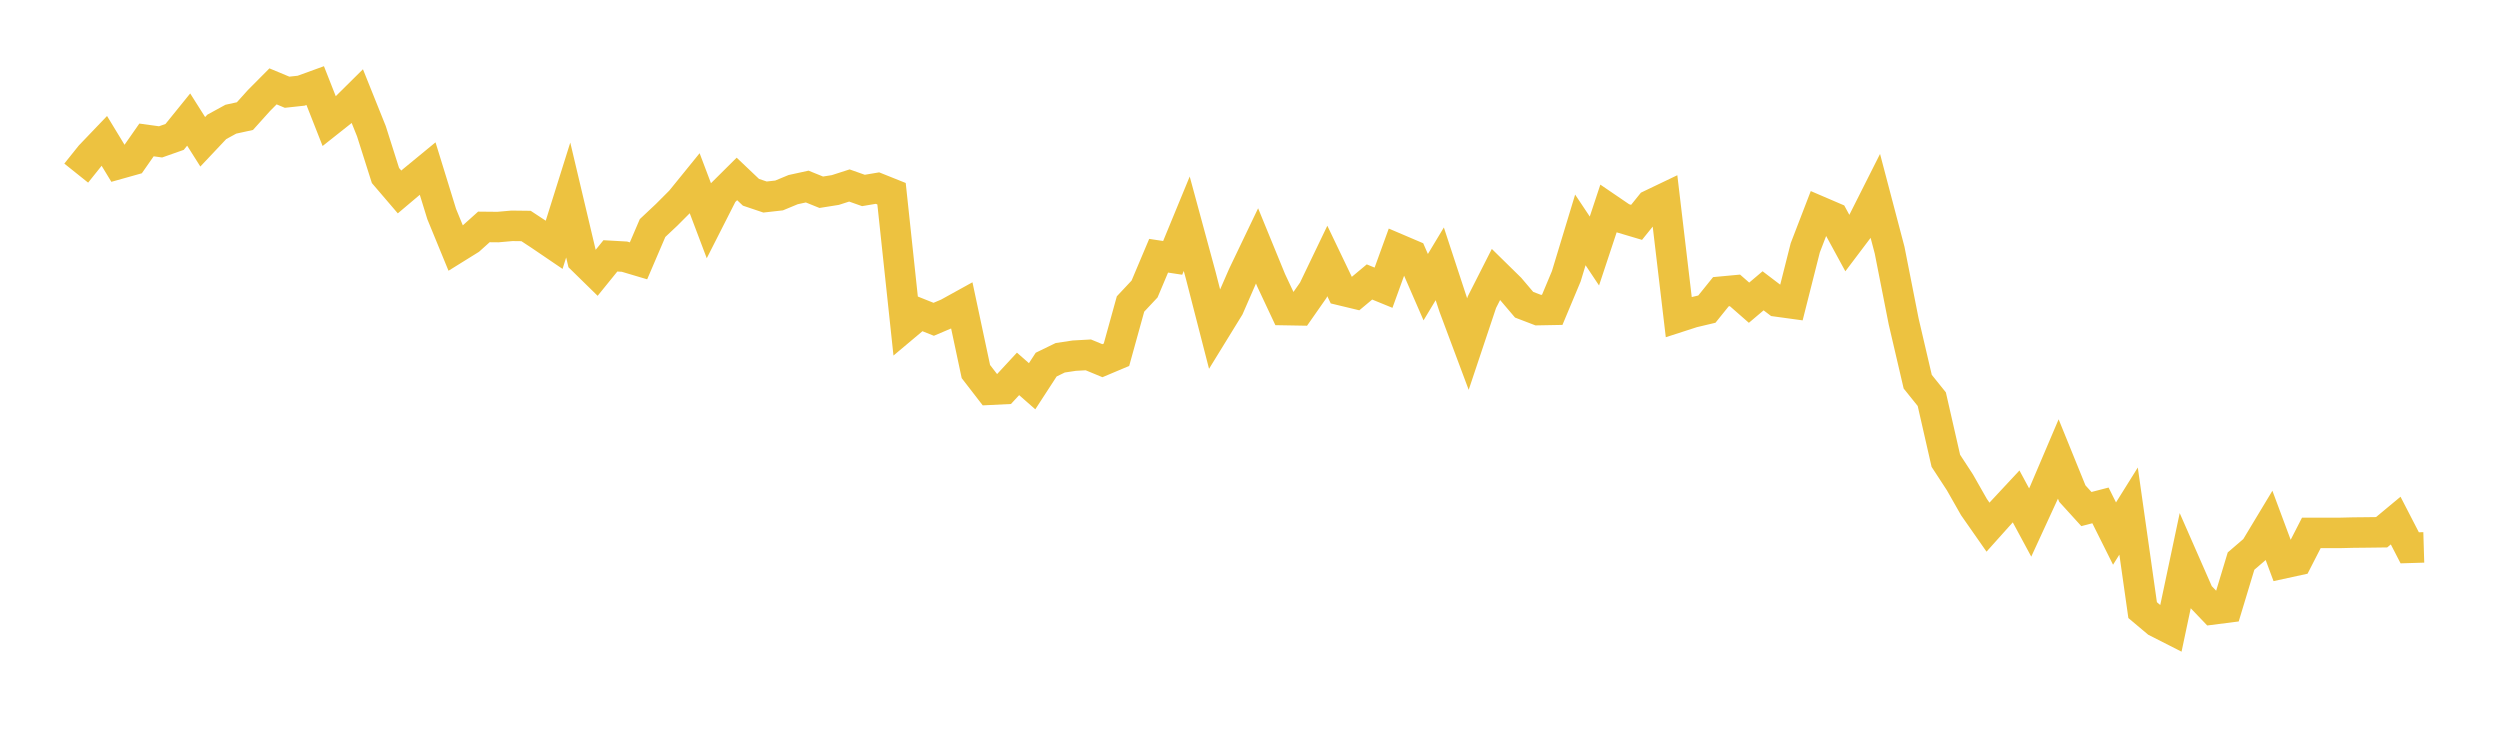 <svg width="164" height="48" xmlns="http://www.w3.org/2000/svg" xmlns:xlink="http://www.w3.org/1999/xlink"><path fill="none" stroke="rgb(237,194,64)" stroke-width="2" d="M5,11.357L5.922,10.205L6.844,9.242L7.766,10.76L8.689,10.501L9.611,9.18L10.533,9.307L11.455,8.982L12.377,7.843L13.299,9.301L14.222,8.323L15.144,7.819L16.066,7.618L16.988,6.594L17.91,5.666L18.832,6.05L19.754,5.95L20.677,5.615L21.599,7.957L22.521,7.227L23.443,6.314L24.365,8.61L25.287,11.514L26.21,12.592L27.132,11.814L28.054,11.056L28.976,14.044L29.898,16.288L30.82,15.715L31.743,14.886L32.665,14.895L33.587,14.814L34.509,14.825L35.431,15.432L36.353,16.058L37.275,13.121L38.198,17.02L39.12,17.923L40.042,16.785L40.964,16.837L41.886,17.111L42.808,14.96L43.731,14.092L44.653,13.168L45.575,12.032L46.497,14.469L47.419,12.654L48.341,11.738L49.263,12.614L50.186,12.925L51.108,12.822L52.03,12.44L52.952,12.238L53.874,12.611L54.796,12.465L55.719,12.168L56.641,12.494L57.563,12.339L58.485,12.708L59.407,21.351L60.329,20.577L61.251,20.946L62.174,20.554L63.096,20.045L64.018,24.374L64.94,25.568L65.862,25.523L66.784,24.527L67.707,25.337L68.629,23.918L69.551,23.47L70.473,23.331L71.395,23.28L72.317,23.661L73.24,23.272L74.162,19.942L75.084,18.959L76.006,16.776L76.928,16.916L77.85,14.678L78.772,18.074L79.695,21.664L80.617,20.165L81.539,18.052L82.461,16.127L83.383,18.378L84.305,20.342L85.228,20.358L86.15,19.039L87.072,17.12L87.994,19.044L88.916,19.266L89.838,18.497L90.76,18.874L91.683,16.328L92.605,16.721L93.527,18.839L94.449,17.307L95.371,20.114L96.293,22.578L97.216,19.817L98.138,18L99.06,18.905L99.982,19.99L100.904,20.343L101.826,20.326L102.749,18.122L103.671,15.082L104.593,16.466L105.515,13.684L106.437,14.312L107.359,14.586L108.281,13.442L109.204,13L110.126,20.796L111.048,20.498L111.97,20.279L112.892,19.135L113.814,19.049L114.737,19.857L115.659,19.077L116.581,19.778L117.503,19.904L118.425,16.257L119.347,13.863L120.269,14.259L121.192,15.956L122.114,14.735L123.036,12.905L123.958,16.409L124.88,21.086L125.802,25.038L126.725,26.186L127.647,30.228L128.569,31.641L129.491,33.262L130.413,34.582L131.335,33.553L132.257,32.564L133.18,34.277L134.102,32.274L135.024,30.11L135.946,32.38L136.868,33.394L137.79,33.155L138.713,35.003L139.635,33.526L140.557,40.024L141.479,40.799L142.401,41.268L143.323,36.909L144.246,39.012L145.168,39.976L146.09,39.858L147.012,36.808L147.934,36.016L148.856,34.485L149.778,36.96L150.701,36.759L151.623,34.959L152.545,34.959L153.467,34.959L154.389,34.937L155.311,34.928L156.234,34.916L157.156,34.15L158.078,35.937L159,35.909"></path></svg>